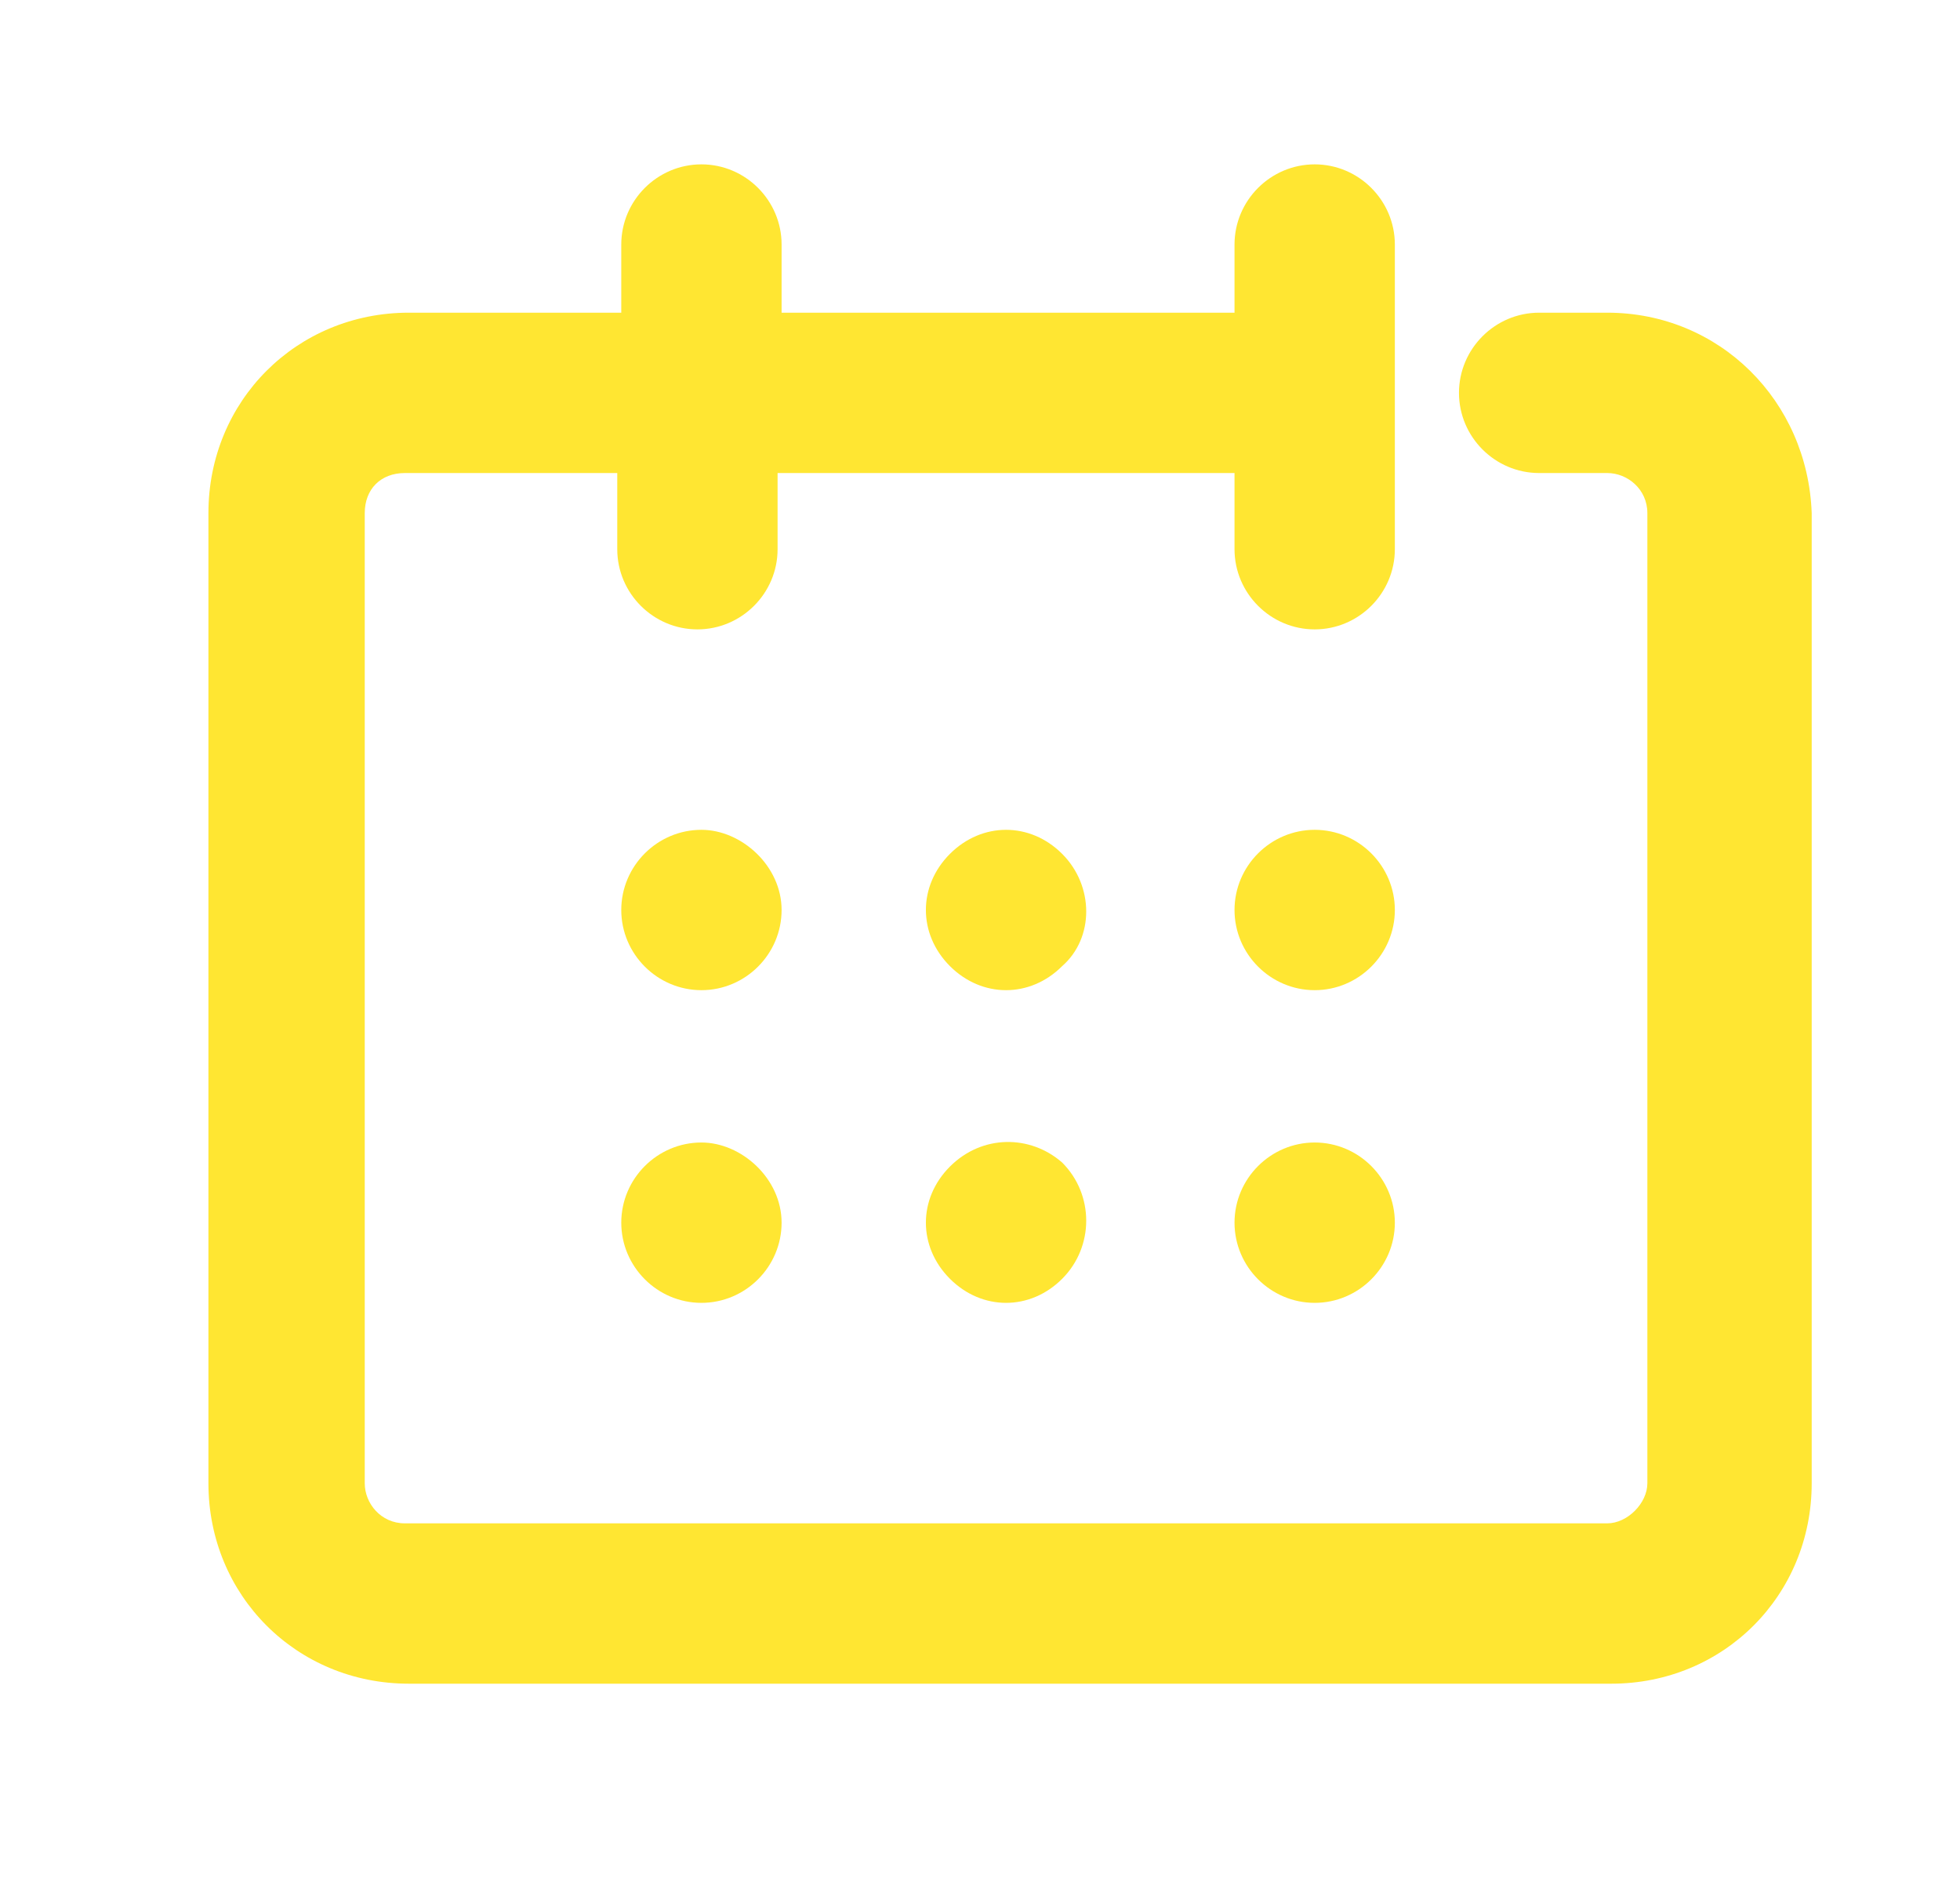 <?xml version="1.0" encoding="utf-8"?>
<!-- Generator: Adobe Illustrator 25.2.1, SVG Export Plug-In . SVG Version: 6.00 Build 0)  -->
<svg version="1.1" id="Capa_1" xmlns="http://www.w3.org/2000/svg" xmlns:xlink="http://www.w3.org/1999/xlink" x="0px" y="0px"
	 viewBox="0 0 48.9 47.3" style="enable-background:new 0 0 48.9 47.3;" xml:space="preserve">
<style type="text/css">
	.st0{display:none;}
	.st1{display:inline;}
	.st2{fill:none;stroke:#2C3149;stroke-width:4;stroke-linecap:round;stroke-linejoin:round;stroke-miterlimit:10;}
	.st3{display:inline;fill:none;stroke:#2C3149;stroke-width:4;stroke-linecap:round;stroke-linejoin:round;stroke-miterlimit:10;}
	.st4{fill:#2C3149;}
	.st5{fill:#FFE632;}
</style>
<g id="Capa_1_1_" class="st0">
	<g class="st1">
		<path class="st2" d="M20.9,22.1L20.9,22.1c-2-2-2-5.1,0-7.1l0,0c2-1.9,5.1-1.9,7.1,0l0,0c2,2,2,5.1,0,7.1l0,0
			C26,24.1,22.8,24.1,20.9,22.1z"/>
	</g>
	<path class="st3" d="M24.4,4.9c8.1,0,14.4,6.9,14.1,14.5C38,32.3,24.4,40.9,24.4,40.9"/>
	<path class="st3" d="M11.2,24.5c0.2,0.6,0.4,1.1,0.6,1.6c3.6,9,12.6,14.8,12.6,14.8"/>
	<path class="st3" d="M24.4,4.9c-8.1,0-14.4,6.9-14.1,14.5"/>
	<path class="st3" d="M24.4,4.9c-8.1,0-14.4,6.9-14.1,14.5c0.5,12.8,14.1,21.5,14.1,21.5"/>
</g>
<g id="Capa_2_1_" class="st0">
	<g class="st1">
		<g>
			<g>
				<path class="st2" d="M40.5,36.6h-32c-1.1,0-2-0.9-2-2V12.8c0-1.1,0.9-2,2-2h32c1.1,0,2,0.9,2,2v21.8
					C42.5,35.7,41.6,36.6,40.5,36.6z"/>
			</g>
			<path class="st2" d="M40.5,36.6h-6.7l0,0c0-4.8,3.9-8.7,8.7-8.7l0,0v6.7C42.5,35.7,41.6,36.6,40.5,36.6z"/>
			<path class="st2" d="M40.5,10.8h-6.7l0,0c0,4.8,3.9,8.7,8.7,8.7l0,0v-6.7C42.5,11.6,41.6,10.8,40.5,10.8z"/>
			<path class="st2" d="M8.5,36.6h6.7l0,0c0-4.8-3.9-8.7-8.7-8.7l0,0v6.7C6.5,35.7,7.4,36.6,8.5,36.6z"/>
			<path class="st2" d="M8.5,10.8h6.7l0,0c0,4.8-3.9,8.7-8.7,8.7l0,0v-6.7C6.5,11.6,7.4,10.8,8.5,10.8z"/>
		</g>
		<g>
			<path class="st2" d="M23.9,23.7h-0.2c-1.8,0-3.2-1.4-3.2-3.2l0,0c0-1.8,1.4-3.2,3.2-3.2h3.4"/>
			<path class="st2" d="M23.9,23.7h1c1.8,0,3.2,1.4,3.2,3.2l0,0c0,1.8-1.4,3.2-3.2,3.2h-3.4"/>
		</g>
	</g>
</g>
<g id="Capa_3" class="st0">
	<g class="st1">
		<path class="st4" d="M40.5,8.8H15.1H8.5c-2.2,0-4,1.8-4,4v6.7V28v6.7c0,2.2,1.8,4,4,4h6.7h18.7h6.7c2.2,0,4-1.8,4-4V28v-8.5v-6.7
			l0,0C44.5,10.5,42.7,8.8,40.5,8.8z M32,34.6H16.9c-0.8-4.3-4.2-7.6-8.5-8.5v-4.9c4.3-0.8,7.7-4.2,8.5-8.5H32
			c0.8,4.3,4.2,7.7,8.5,8.5v4.9C36.2,27,32.8,30.3,32,34.6z M40.5,12.8v4.4c-2.1-0.6-3.7-2.3-4.3-4.4C36.2,12.8,40.5,12.8,40.5,12.8
			z M12.8,12.8c-0.6,2.1-2.3,3.7-4.4,4.4v-4.4C8.4,12.8,12.8,12.8,12.8,12.8z M8.5,34.6v-4.4c2.1,0.6,3.7,2.3,4.3,4.4H8.5z
			 M36.1,34.6c0.7-2.1,2.3-3.7,4.3-4.4v4.4H36.1z"/>
		<path class="st4" d="M25,21.7h-1h-0.2c-0.7,0-1.2-0.5-1.2-1.2s0.5-1.2,1.2-1.2h3.4c1.1,0,2-0.9,2-2s-0.9-2-2-2h-3.4
			c-2.9,0-5.2,2.3-5.2,5.2s2.3,5.2,5.2,5.2H24l0,0h1c0.7,0,1.2,0.5,1.2,1.2s-0.5,1.2-1.2,1.2h-3.4c-1.1,0-2,0.9-2,2s0.9,2,2,2H25
			c2.9,0,5.2-2.3,5.2-5.2S27.8,21.7,25,21.7z"/>
	</g>
</g>
<g id="Capa_4">
	<g>
		<path class="st5" d="M40.1,7.8h-1.7c-1.1,0-2,0.9-2,2s0.9,2,2,2h1.7c0.5,0,1,0.4,1,1V37c0,0.5-0.5,1-1,1h-30c-0.6,0-1-0.5-1-1
			V12.8c0-0.6,0.4-1,1-1h5.3v1.9c0,1.1,0.9,2,2,2l0,0c1.1,0,2-0.9,2-2v-1.9h11.4v1.9c0,1.1,0.9,2,2,2l0,0c1.1,0,2-0.9,2-2V6.1
			c0-1.1-0.9-2-2-2l0,0c-1.1,0-2,0.9-2,2v1.7H19.5V6.1c0-1.1-0.9-2-2-2l0,0c-1.1,0-2,0.9-2,2v1.7h-5.3c-2.8,0-5,2.2-5,5V37
			c0,2.8,2.2,5,5,5h30c2.8,0,5-2.2,5-5V12.8C45.1,10,42.9,7.8,40.1,7.8z"/>
		<path class="st5" d="M17.5,20.7c-1.1,0-2,0.9-2,2l0,0c0,1.1,0.9,2,2,2s2-0.9,2-2S18.5,20.7,17.5,20.7z"/>
		<path class="st5" d="M17.5,28.5c-1.1,0-2,0.9-2,2l0,0c0,1.1,0.9,2,2,2s2-0.9,2-2S18.5,28.5,17.5,28.5z"/>
		<path class="st5" d="M26.5,21.3c-0.8-0.8-2-0.8-2.8,0s-0.8,2,0,2.8l0,0c0.4,0.4,0.9,0.6,1.4,0.6s1-0.2,1.4-0.6
			C27.3,23.4,27.3,22.1,26.5,21.3z"/>
		<path class="st5" d="M23.7,29.1c-0.8,0.8-0.8,2,0,2.8l0,0c0.4,0.4,0.9,0.6,1.4,0.6s1-0.2,1.4-0.6c0.8-0.8,0.8-2.1,0-2.9
			C25.7,28.3,24.5,28.3,23.7,29.1z"/>
		<path class="st5" d="M32.8,20.7c-1.1,0-2,0.9-2,2l0,0c0,1.1,0.9,2,2,2c1.1,0,2-0.9,2-2S33.9,20.7,32.8,20.7z"/>
		<path class="st5" d="M32.8,28.5c-1.1,0-2,0.9-2,2l0,0c0,1.1,0.9,2,2,2c1.1,0,2-0.9,2-2S33.9,28.5,32.8,28.5z"/>
	</g>
</g>
</svg>

